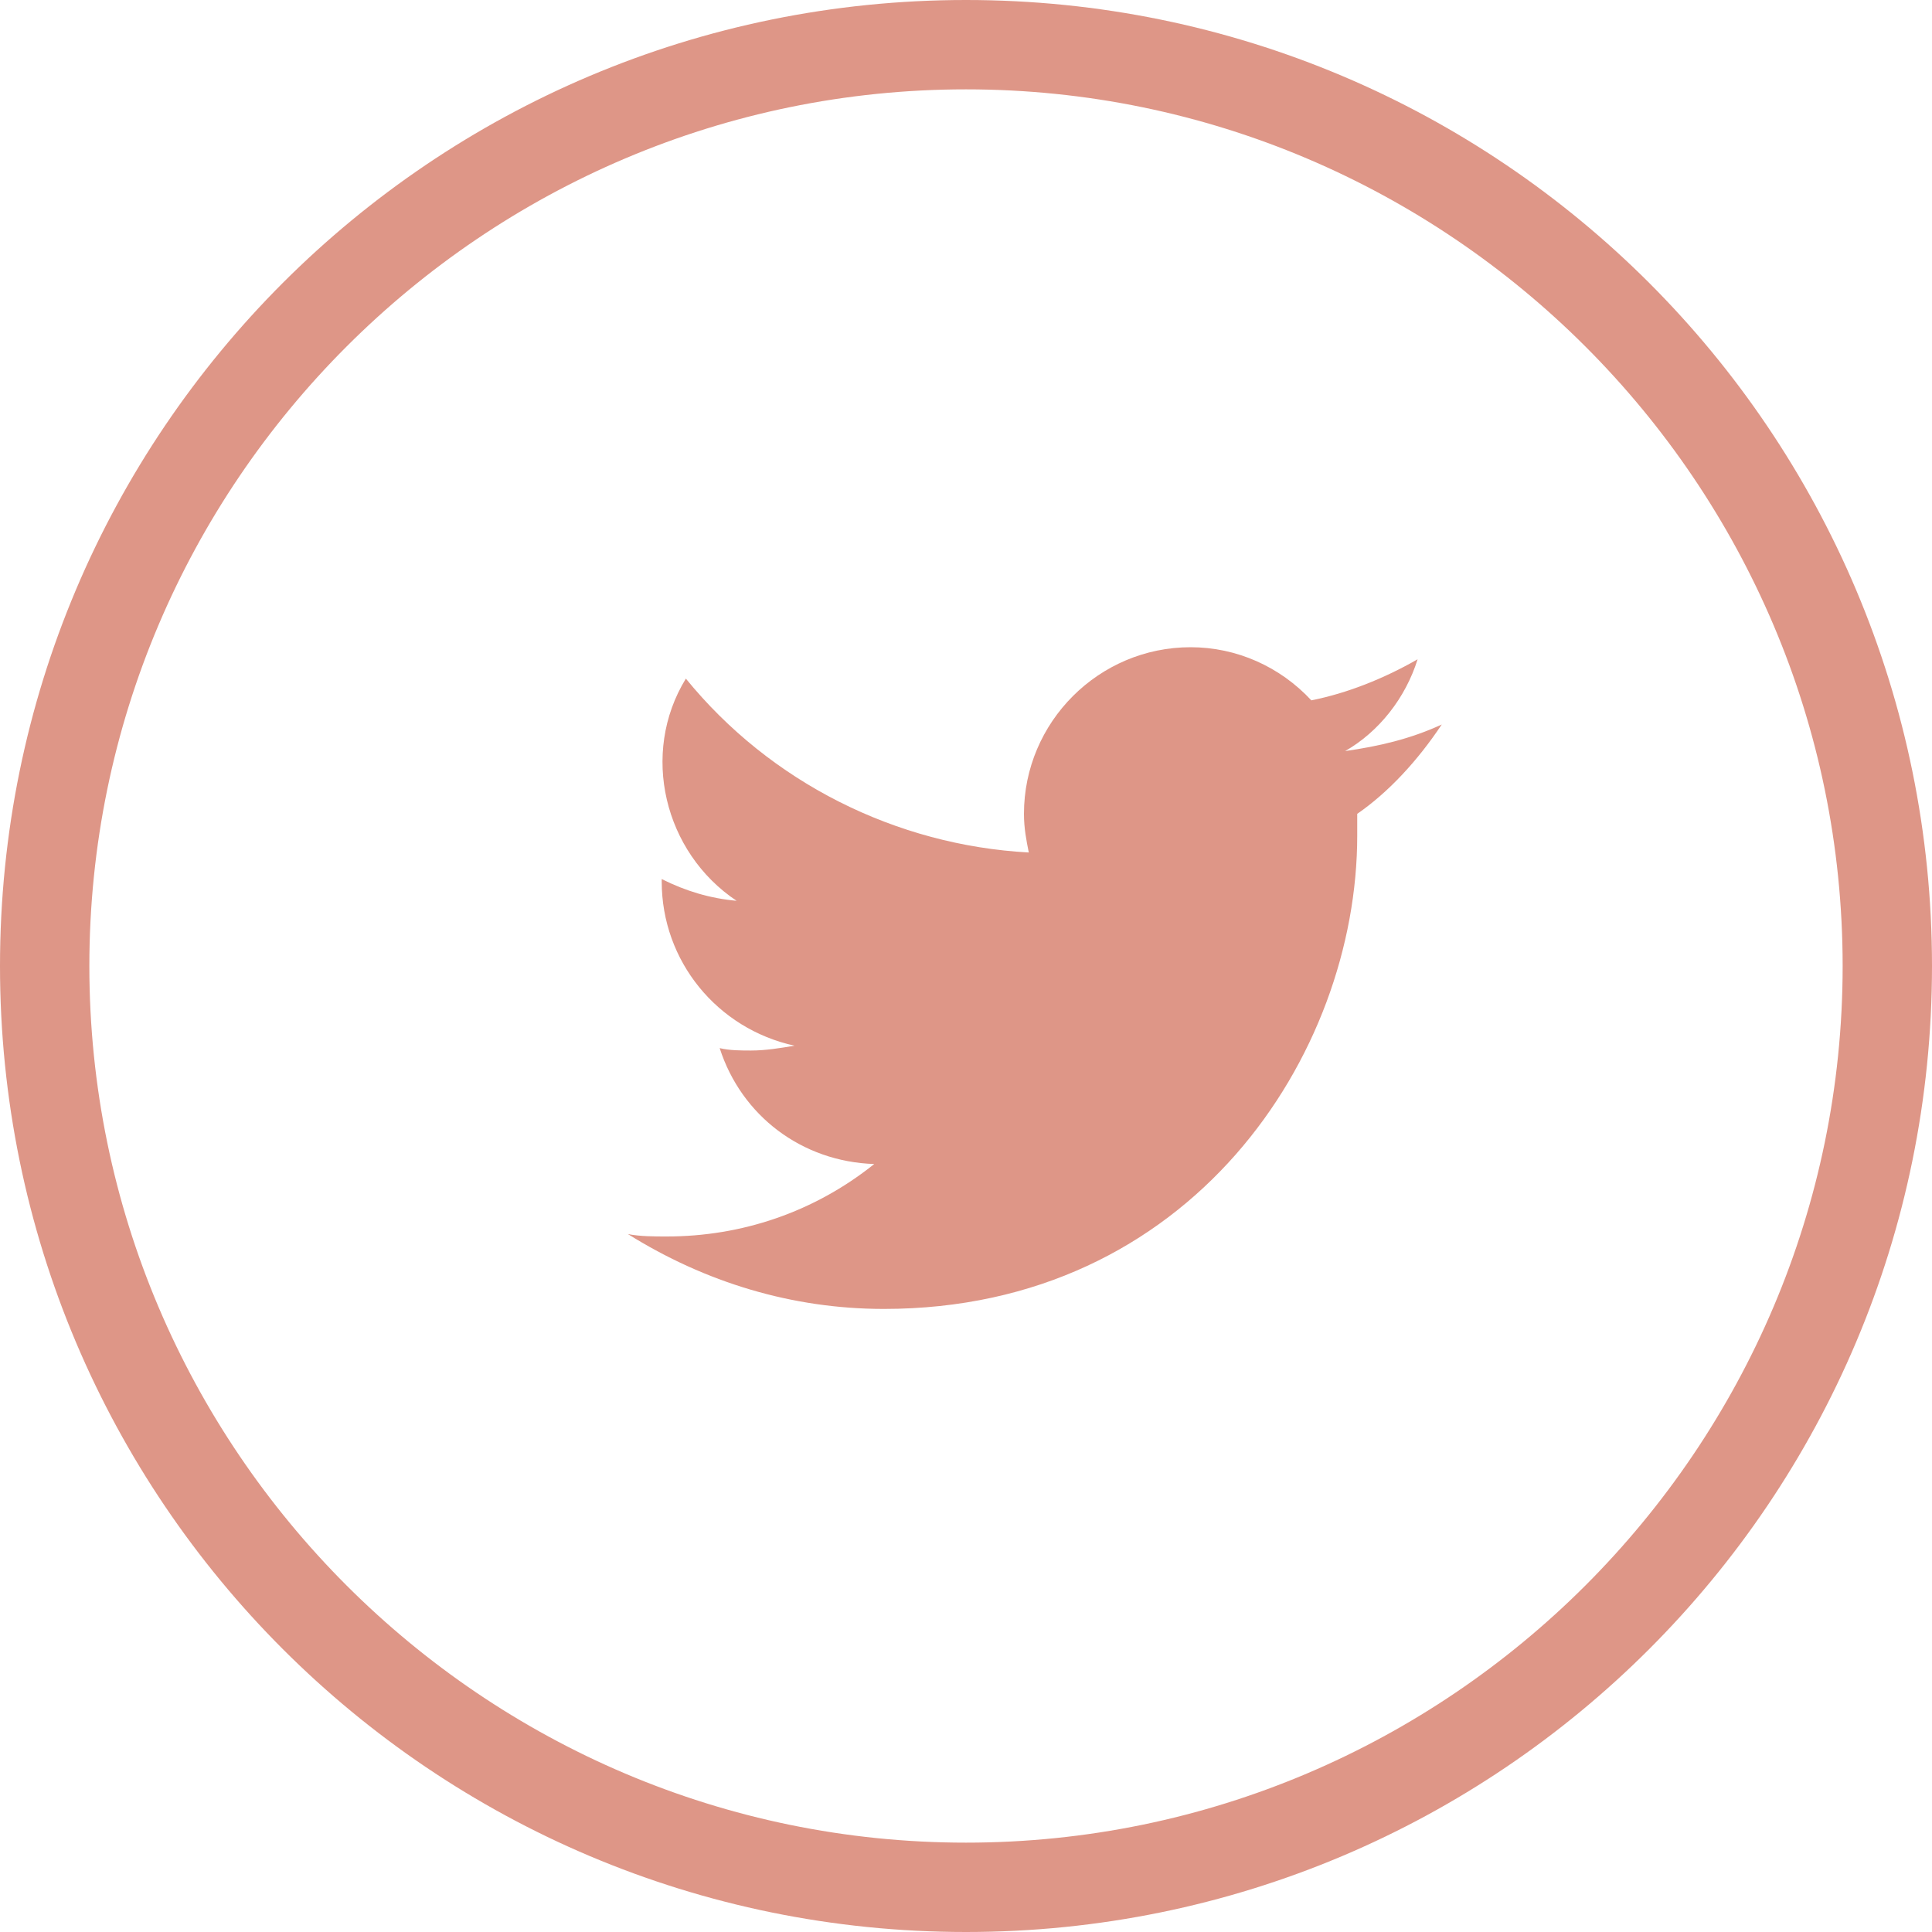<?xml version="1.0" encoding="utf-8"?>
<!-- Generator: Adobe Illustrator 22.0.1, SVG Export Plug-In . SVG Version: 6.00 Build 0)  -->
<svg version="1.1" id="Слой_1" xmlns="http://www.w3.org/2000/svg" xmlns:xlink="http://www.w3.org/1999/xlink" x="0px" y="0px"
	 viewBox="0 0 80 80" style="enable-background:new 0 0 80 80;" xml:space="preserve">
<style type="text/css">
	.st0{fill:#de9687;}
</style>
<path class="st0" d="M40,3.7C60,3.7,76.3,20,76.3,40C76.3,60,60,76.3,40,76.3S3.7,60,3.7,40l0,0C3.7,20,20,3.7,40,3.7 M40,0
	C17.9,0,0,17.9,0,40s17.9,40,40,40s40-17.9,40-40S62.1,0,40,0L40,0z M56.2,33.7c0,0.3,0,0.6,0,0.9c0,9.1-6.9,19.6-19.6,19.6
	c-3.8,0-7.4-1.1-10.6-3.1c0.5,0.1,1.1,0.1,1.6,0.1c3.1,0,6.1-1,8.6-3c-3-0.1-5.5-2-6.4-4.8c0.4,0.1,0.9,0.1,1.3,0.1
	c0.6,0,1.2-0.1,1.8-0.2c-3.2-0.7-5.5-3.5-5.5-6.8v-0.1c1,0.5,2,0.8,3.1,0.9c-3-2-4-6.1-2.1-9.2c3.5,4.3,8.7,6.9,14.2,7.2
	c-0.1-0.5-0.2-1-0.2-1.6c0-3.8,3.1-6.9,6.9-6.9c1.9,0,3.7,0.8,5,2.2c1.5-0.3,3-0.9,4.4-1.7c-0.5,1.6-1.6,3-3,3.8
	c1.4-0.2,2.7-0.5,4-1.1C58.7,31.5,57.5,32.8,56.2,33.7z"/>
</svg>

